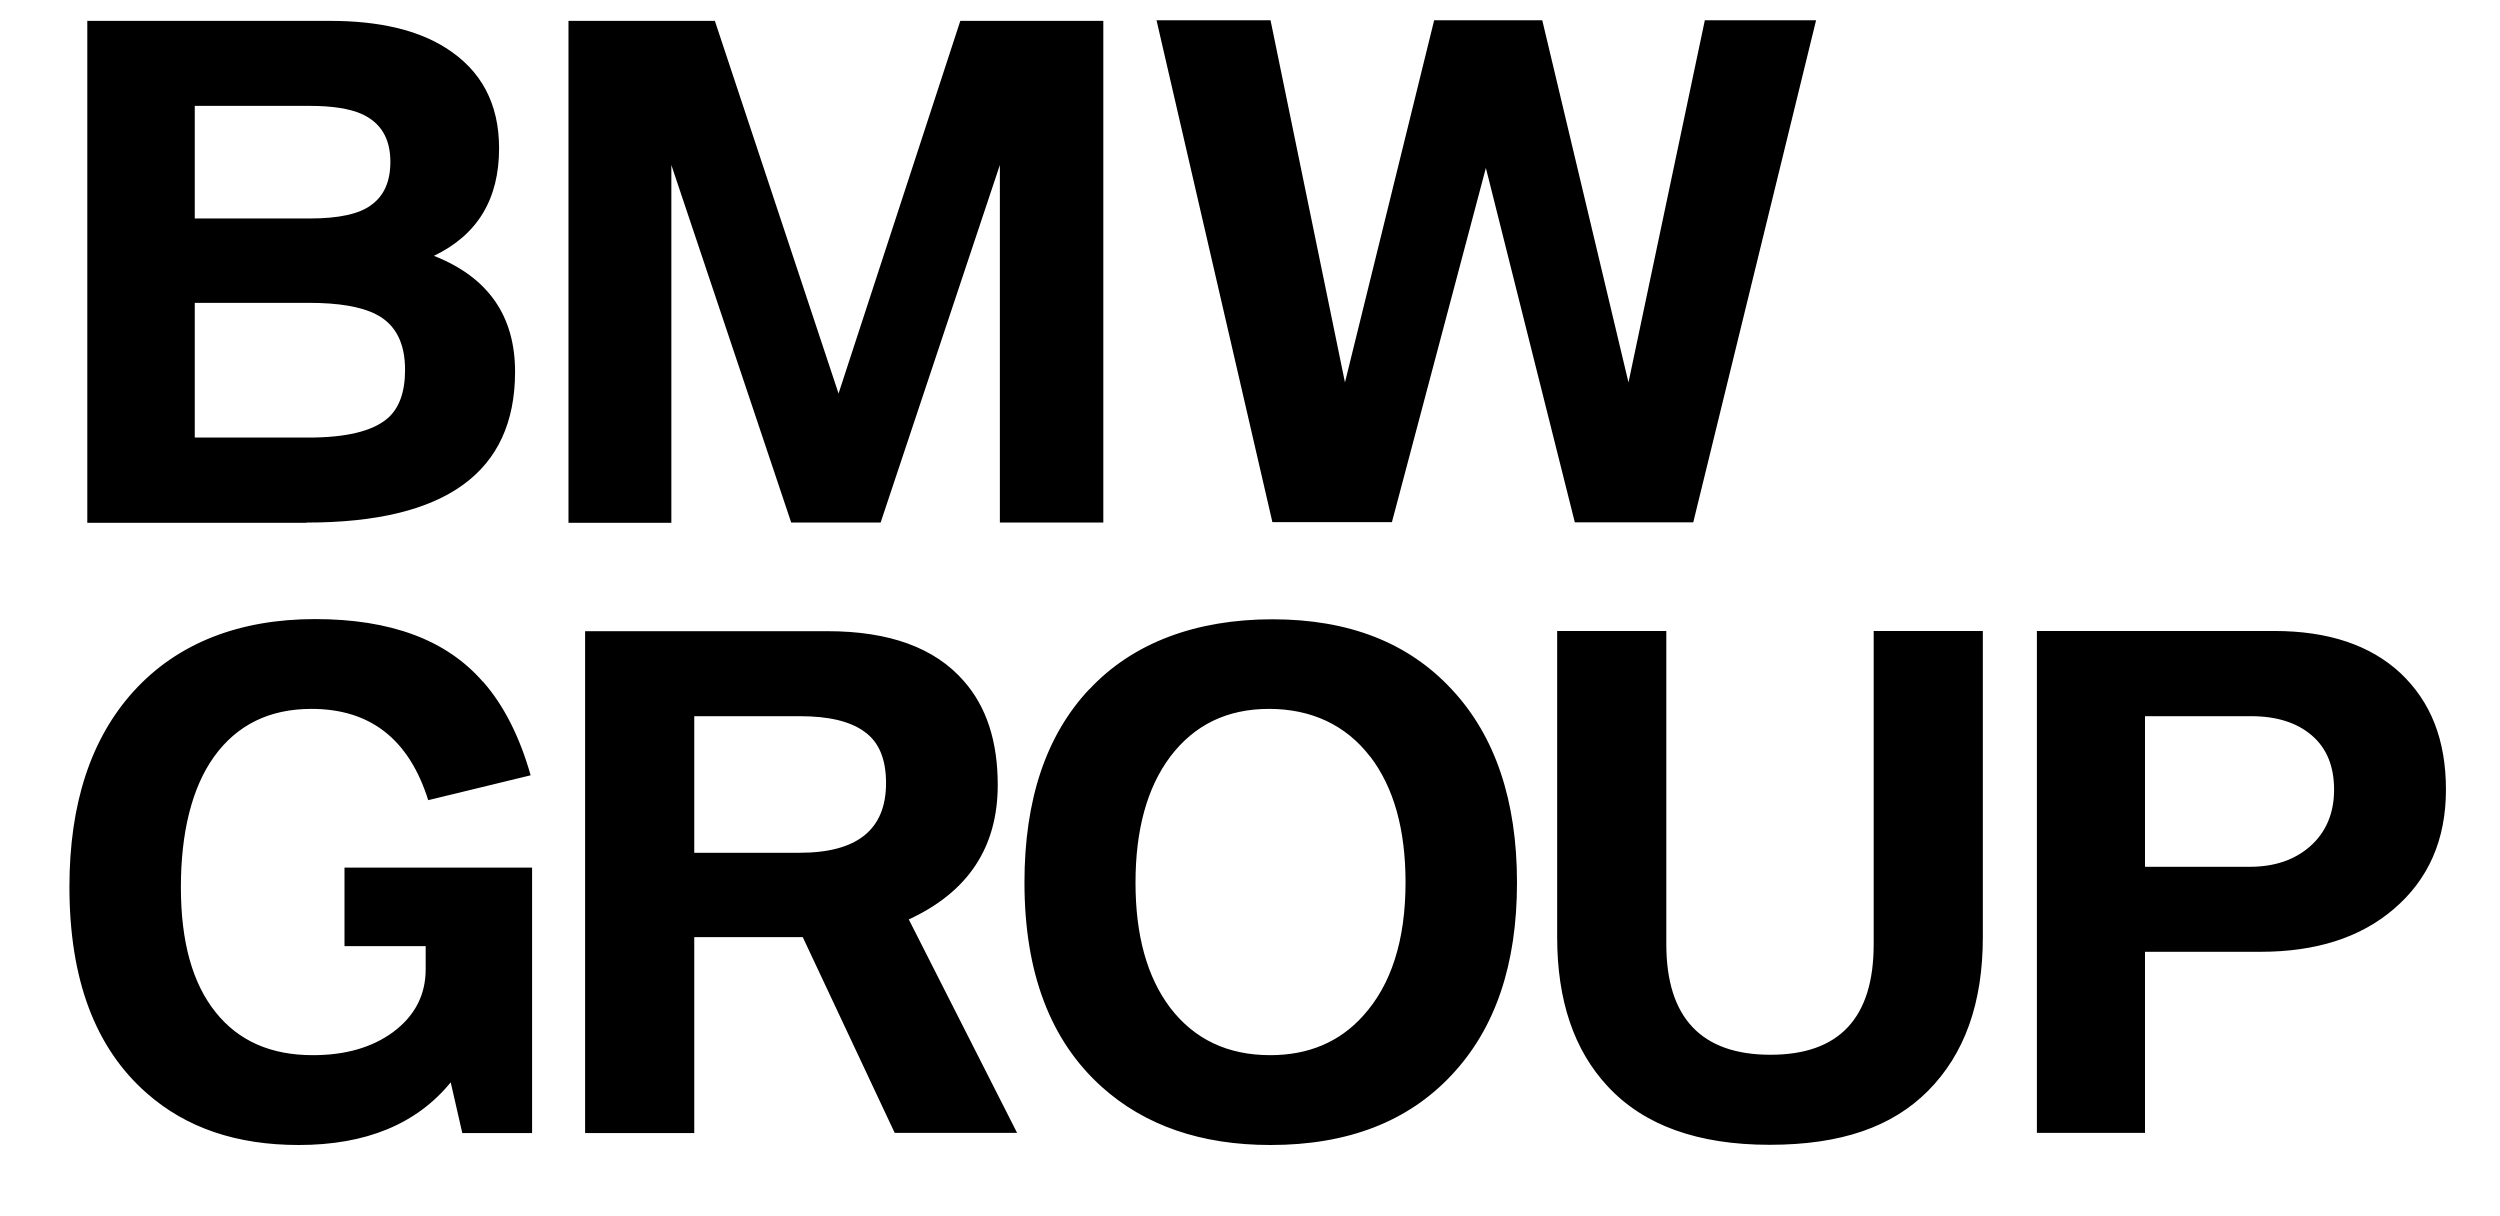 <svg width="74" height="36" viewBox="0 0 74 36" fill="none" xmlns="http://www.w3.org/2000/svg">
<g clip-path="url(#clip0_4528_7288)">
<mask id="mask0_4528_7288" style="mask-type:luminance" maskUnits="userSpaceOnUse" x="0" y="0" width="74" height="36">
<path d="M74 0H0V36H74V0Z" fill="white"/>
</mask>
<g mask="url(#mask0_4528_7288)">
<path d="M63.492 21.199H66.63C67.389 21.199 67.993 21.391 68.429 21.768C68.871 22.145 69.089 22.683 69.089 23.375C69.089 24.068 68.852 24.637 68.373 25.057C67.912 25.459 67.321 25.657 66.592 25.657H63.492V21.199ZM63.492 33.533V28.173H66.916C68.553 28.173 69.867 27.753 70.85 26.912C71.884 26.034 72.4 24.853 72.4 23.375C72.4 21.898 71.952 20.773 71.056 19.926C70.159 19.091 68.908 18.677 67.321 18.677H60.292V33.533H63.492ZM46.092 27.74C46.092 29.613 46.59 31.085 47.586 32.154C48.657 33.311 50.257 33.886 52.38 33.886C54.503 33.886 56.009 33.354 57.068 32.291C58.151 31.202 58.692 29.694 58.692 27.74V18.677H55.461V27.95C55.461 30.133 54.441 31.221 52.405 31.221C50.369 31.221 49.323 30.133 49.323 27.95V18.677H46.092V27.74ZM40.558 22.392C41.255 23.308 41.604 24.544 41.604 26.12C41.604 27.833 41.181 29.156 40.34 30.077C39.649 30.844 38.728 31.233 37.601 31.233C36.337 31.233 35.354 30.763 34.638 29.83C33.953 28.921 33.611 27.691 33.611 26.127C33.611 24.562 33.953 23.314 34.638 22.399C35.354 21.453 36.325 20.983 37.564 20.983C38.803 20.983 39.836 21.453 40.558 22.399M32.241 20.402C30.959 21.768 30.324 23.678 30.324 26.12C30.324 28.791 31.089 30.807 32.621 32.179C33.891 33.317 35.553 33.892 37.607 33.892C39.892 33.892 41.685 33.199 42.974 31.814C44.262 30.442 44.903 28.55 44.903 26.127C44.903 23.703 44.262 21.787 42.974 20.408C41.685 19.017 39.917 18.331 37.663 18.331C35.41 18.331 33.53 19.023 32.241 20.408M20.55 21.199H23.669C24.528 21.199 25.163 21.348 25.586 21.657C26.016 21.96 26.227 22.467 26.227 23.178C26.227 24.556 25.375 25.242 23.669 25.242H20.55V21.199ZM20.55 33.533V27.74H23.762L26.483 33.533H30.106L26.9 27.215C28.655 26.405 29.533 25.082 29.533 23.233C29.533 21.935 29.197 20.915 28.525 20.154C27.666 19.171 26.321 18.683 24.491 18.683H17.319V33.539H20.544L20.55 33.533ZM14.287 20.173C13.217 18.943 11.567 18.325 9.326 18.325C7.085 18.325 5.254 19.035 3.96 20.457C2.69 21.855 2.055 23.79 2.055 26.25C2.055 28.983 2.814 31.023 4.352 32.365C5.51 33.385 7.004 33.892 8.84 33.892C10.832 33.892 12.333 33.273 13.341 32.037L13.684 33.539H15.75V25.681H10.197V28.006H12.6V28.692C12.6 29.453 12.277 30.077 11.623 30.559C11 31.011 10.216 31.233 9.257 31.233C8.012 31.233 7.054 30.807 6.381 29.96C5.696 29.107 5.354 27.876 5.354 26.263C5.354 24.649 5.678 23.32 6.331 22.405C7.01 21.459 7.969 20.983 9.22 20.983C10.957 20.983 12.108 21.879 12.675 23.685L15.707 22.949C15.383 21.805 14.91 20.872 14.294 20.173" fill="black"/>
<path d="M41.199 15.462L43.982 4.971L46.615 15.462H50.12L53.756 0.6H50.463L48.203 11.32L45.651 0.6H42.451L39.811 11.32L37.608 0.6H34.233L37.663 15.456H41.199V15.462ZM19.872 15.468V4.884L23.42 15.468H26.066L29.596 4.884V15.468H32.658V0.618H28.425L24.821 11.648L21.16 0.618H16.827V15.474H19.865L19.872 15.468ZM5.765 3.134H9.17C9.836 3.134 10.341 3.215 10.695 3.369C11.268 3.623 11.555 4.093 11.555 4.791C11.555 5.372 11.368 5.793 10.994 6.065C10.633 6.337 10.023 6.467 9.17 6.467H5.765V3.134ZM5.765 8.964H9.133C10.023 8.964 10.689 9.076 11.131 9.304C11.704 9.595 11.99 10.145 11.99 10.949C11.99 11.617 11.81 12.105 11.449 12.402C11.007 12.767 10.235 12.952 9.133 12.952H5.765V8.971V8.964ZM9.077 15.468C13.192 15.468 15.246 13.978 15.246 11.005C15.246 9.348 14.449 8.204 12.843 7.573C14.132 6.955 14.773 5.898 14.773 4.389C14.773 3.066 14.244 2.077 13.192 1.416C12.351 0.884 11.212 0.618 9.768 0.618H2.584V15.474H9.071L9.077 15.468Z" fill="black"/>
</g>
</g>
<defs>
<clipPath id="clip0_4528_7288">
<rect width="74" height="36" fill="white"/>
</clipPath>
</defs>
</svg>
